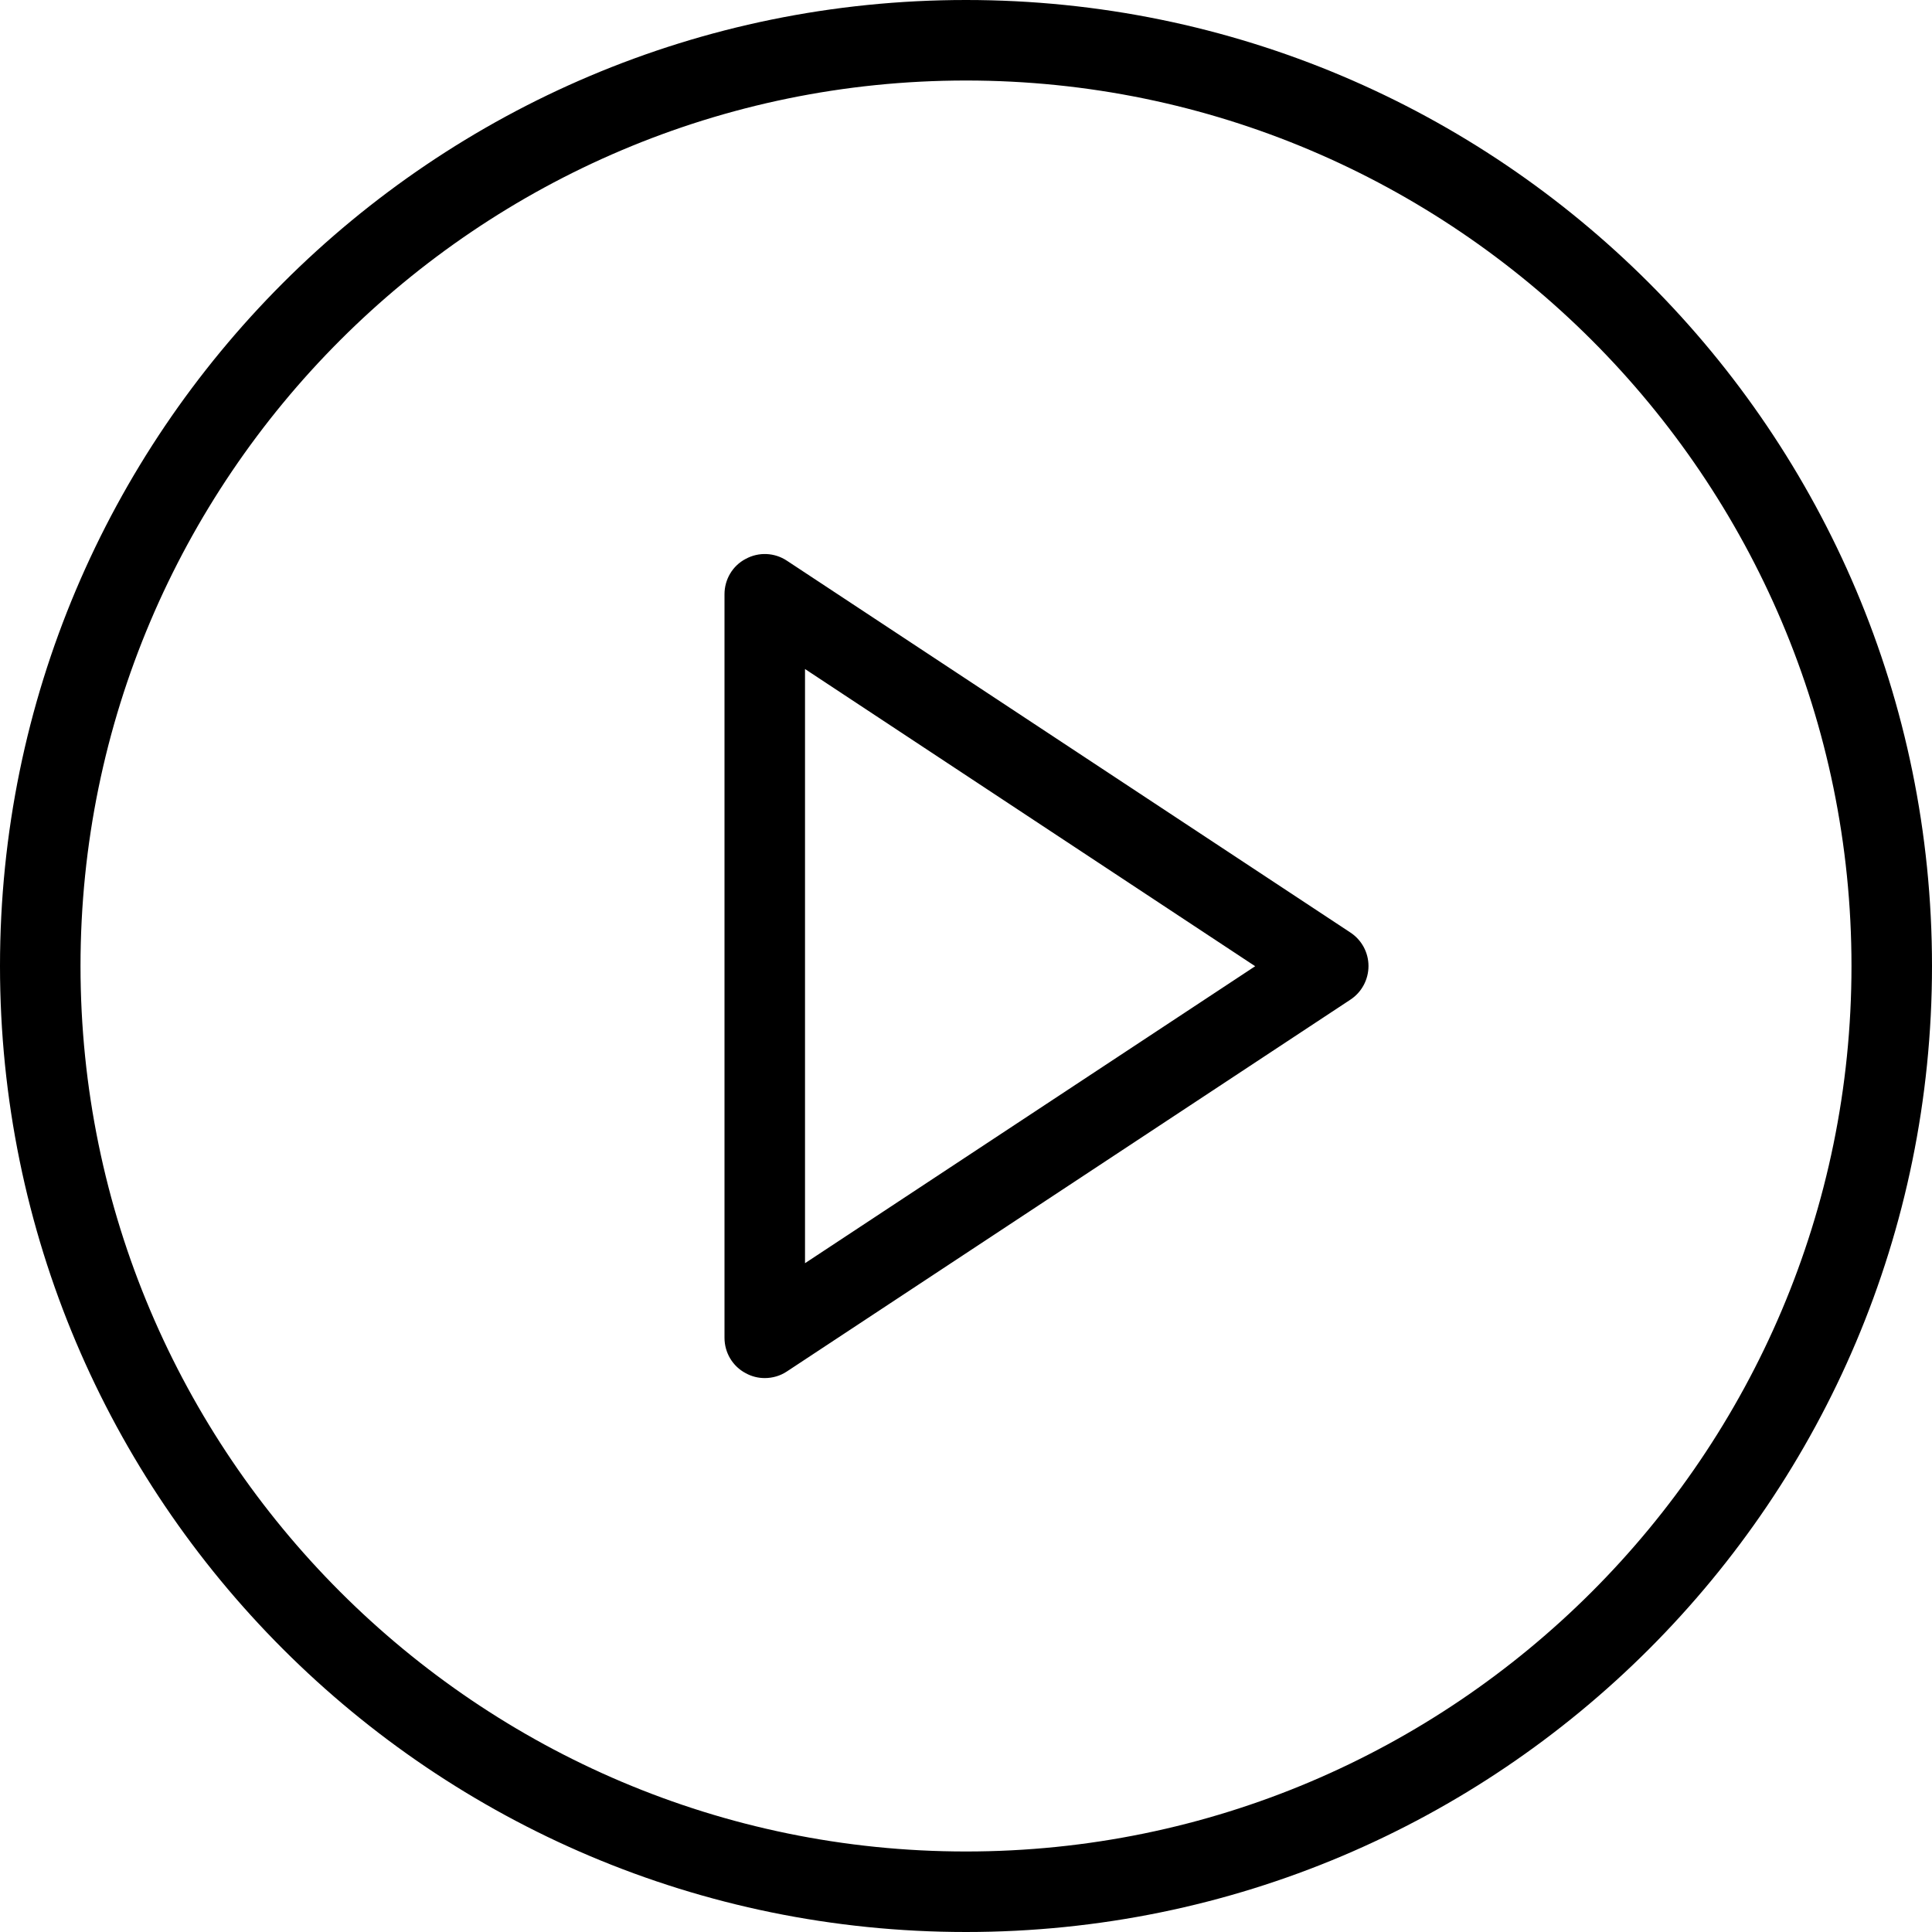 <svg width="52" height="52" viewBox="0 0 52 52" fill="none" xmlns="http://www.w3.org/2000/svg">
<path d="M20.583 37.091C20.406 37.091 20.23 37.048 20.07 36.959C19.719 36.775 19.5 36.407 19.5 36.008V15.992C19.5 15.594 19.719 15.225 20.07 15.043C20.419 14.852 20.846 14.87 21.179 15.091L36.346 25.099C36.649 25.298 36.833 25.636 36.833 26C36.833 26.364 36.651 26.706 36.346 26.906L21.179 36.913C20.999 37.033 20.791 37.091 20.583 37.091ZM21.667 18.007V33.999L33.783 26.006L21.667 18.007Z" fill="black"/>
<path d="M26 2.167C39.139 2.167 49.833 12.861 49.833 26C49.833 39.139 39.139 49.833 26 49.833C12.859 49.833 2.167 39.139 2.167 26C2.167 12.861 12.859 2.167 26 2.167ZM26 0C11.642 0 0 11.642 0 26C0 40.358 11.642 52 26 52C40.358 52 52 40.358 52 26C52 11.642 40.358 0 26 0Z" fill="black"/>
</svg>
